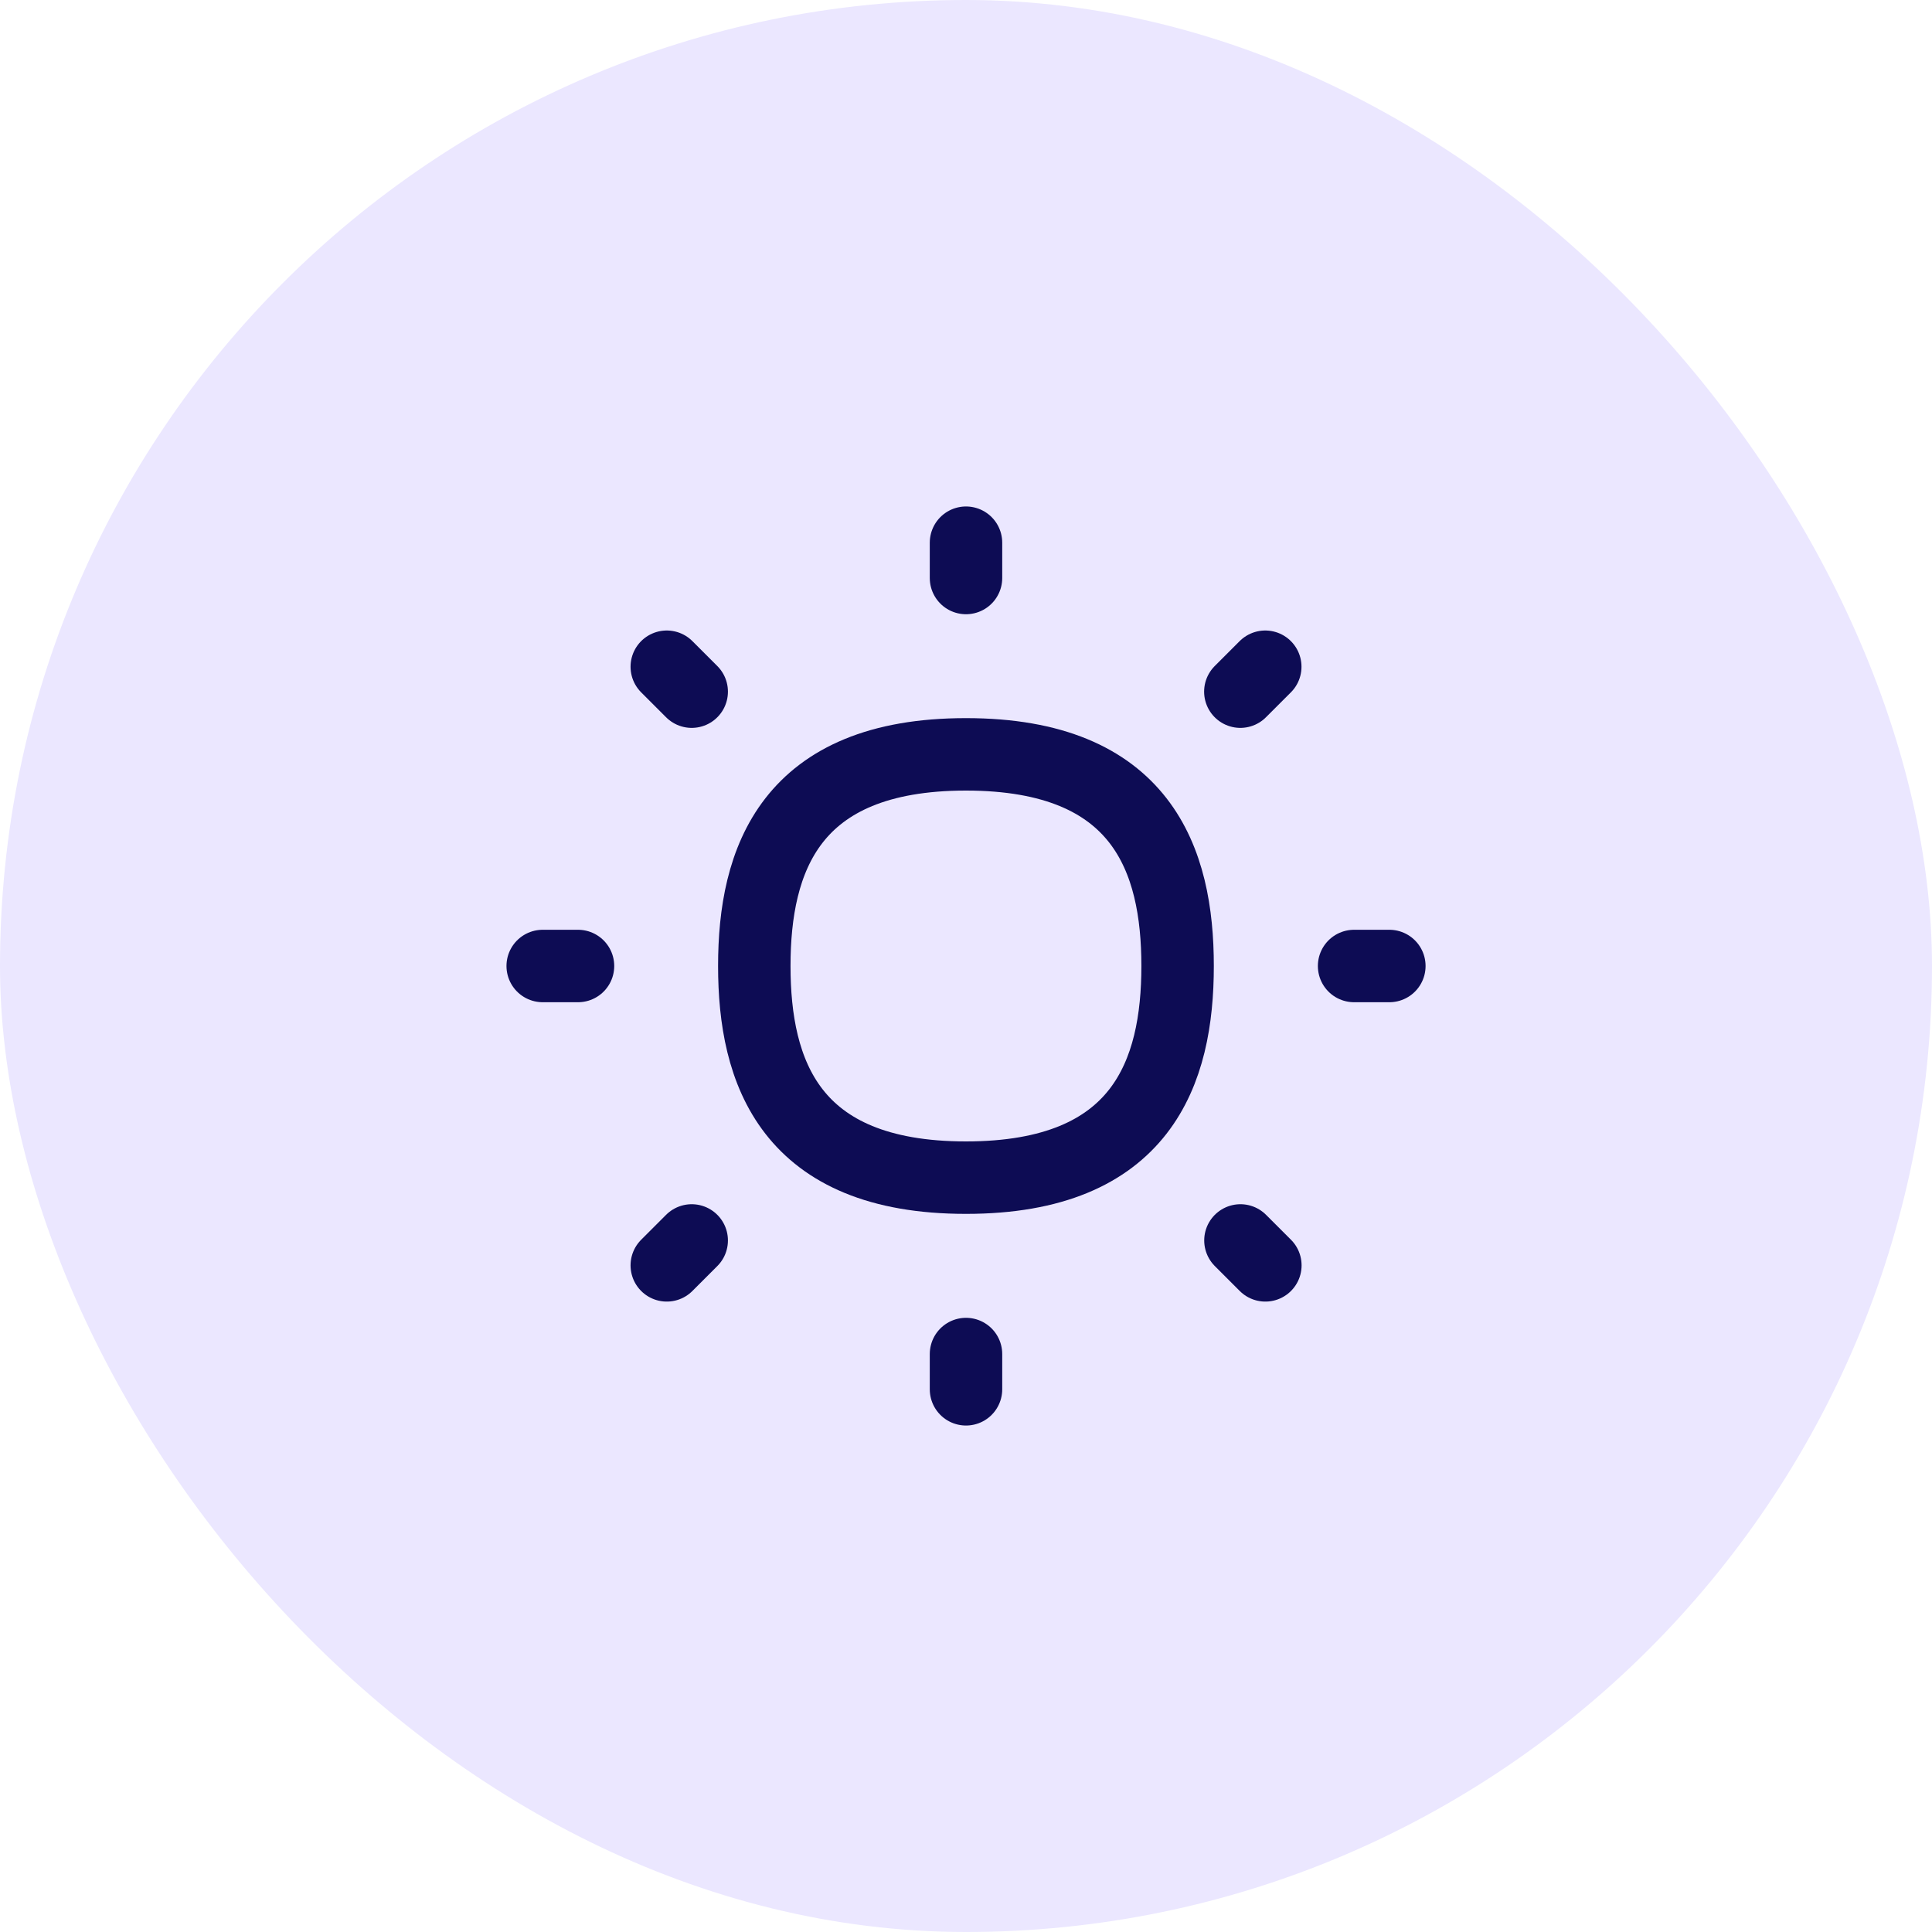<svg width="40" height="40" viewBox="0 0 40 40" fill="none" xmlns="http://www.w3.org/2000/svg">
<rect width="40" height="40" rx="20" fill="#EBE7FF"/>
<g clip-path="url(#clip0_13753_56396)">
<path d="M13.805 13.804L14.321 14.32" stroke="#0D0C54" stroke-width="1.5" stroke-linecap="round" stroke-linejoin="round"/>
<path d="M25.682 25.682L26.198 26.198" stroke="#0D0C54" stroke-width="1.5" stroke-linecap="round" stroke-linejoin="round"/>
<path d="M20 11.236V11.967" stroke="#0D0C54" stroke-width="1.5" stroke-linecap="round" stroke-linejoin="round"/>
<path d="M20 28.034V28.764" stroke="#0D0C54" stroke-width="1.5" stroke-linecap="round" stroke-linejoin="round"/>
<path d="M28.765 20H28.035" stroke="#0D0C54" stroke-width="1.5" stroke-linecap="round" stroke-linejoin="round"/>
<path d="M11.967 20H11.236" stroke="#0D0C54" stroke-width="1.5" stroke-linecap="round" stroke-linejoin="round"/>
<path d="M26.196 13.804L25.68 14.32" stroke="#0D0C54" stroke-width="1.5" stroke-linecap="round" stroke-linejoin="round"/>
<path d="M14.321 25.682L13.805 26.198" stroke="#0D0C54" stroke-width="1.5" stroke-linecap="round" stroke-linejoin="round"/>
<path d="M19.999 24.382C16.348 24.382 15.617 22.191 15.617 20C15.617 17.809 16.348 15.618 19.999 15.618C23.651 15.618 24.381 17.809 24.381 20C24.381 22.191 23.651 24.382 19.999 24.382Z" stroke="#0D0C54" stroke-width="1.5" stroke-linecap="round" stroke-linejoin="round"/>
</g>
<defs>
<clipPath id="clip0_13753_56396">
<rect width="20" height="20" fill="white" transform="translate(10 10)"/>
</clipPath>
</defs>
</svg>
